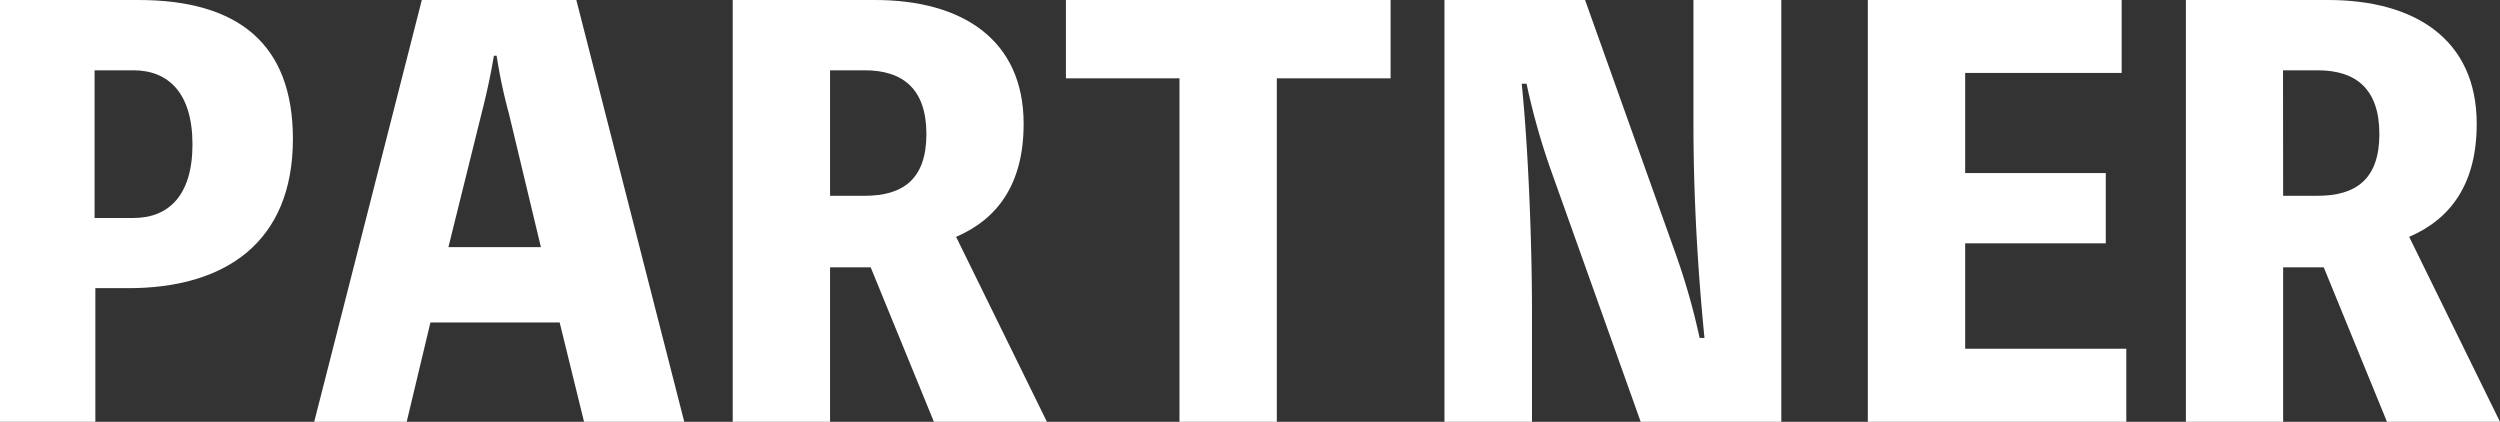 <svg xmlns="http://www.w3.org/2000/svg" viewBox="0 0 226.52 38.22"><rect x="0" y="0" width="226.52" height="38.22" fill="#333333" stroke="none"/><defs><style>.cls-1{fill:#fff;}</style></defs><g id="レイヤー_2" data-name="レイヤー 2"><g id="デザイン"><path class="cls-1" d="M12.54,0c9.07,0,14,4,14,12.59,0,9.41-6.18,13.52-14.9,13.52h-3V38.22H0V0ZM12.1,19.75c3.14,0,5.34-2,5.34-6.67s-2.2-6.71-5.34-6.71H8.57V19.75Z"/><path class="cls-1" d="M62,38.22H52.92l-2.21-9H39l-2.15,9H28.47L38.22,0h14ZM46.11,10.29A46.82,46.82,0,0,1,45,5.05h-.25c-.29,1.76-.68,3.52-1.12,5.24l-3,12.1h8.38Z"/><path class="cls-1" d="M84.62,38.22l-5.73-14H75.21v14H66.39V0H79.28c7.89,0,13.47,3.58,13.47,11.22,0,5.44-2.35,8.62-6.12,10.24l8.23,16.76ZM75.21,17.74h3.14c3.48,0,5.59-1.52,5.59-5.59s-2.11-5.78-5.59-5.78H75.21Z"/><path class="cls-1" d="M126,7.1H115.69V38.22h-8.82V7.1H96.58V0H126Z"/><path class="cls-1" d="M161.4,0V38.22H148.66l-8.13-22.79a62,62,0,0,1-2.21-7.84h-.44c.64,6.28.93,15.1.93,20.44V38.22h-7.93V0h12.74l8.13,22.78A61.46,61.46,0,0,1,154,30.62h.44c-.63-6.32-1-13-1-19.4V0Z"/><path class="cls-1" d="M192.66,31.6v6.62H169.24V0h23V6.61H178.06v9.07H190.8v6.37H178.06V31.6Z"/><path class="cls-1" d="M216.28,38.22l-5.73-14h-3.68v14h-8.81V0h12.88c7.89,0,13.47,3.58,13.47,11.22,0,5.44-2.35,8.62-6.12,10.24l8.23,16.76Zm-9.41-20.48H210c3.48,0,5.59-1.52,5.59-5.59S213.49,6.37,210,6.37h-3.14Z"/></g></g></svg>